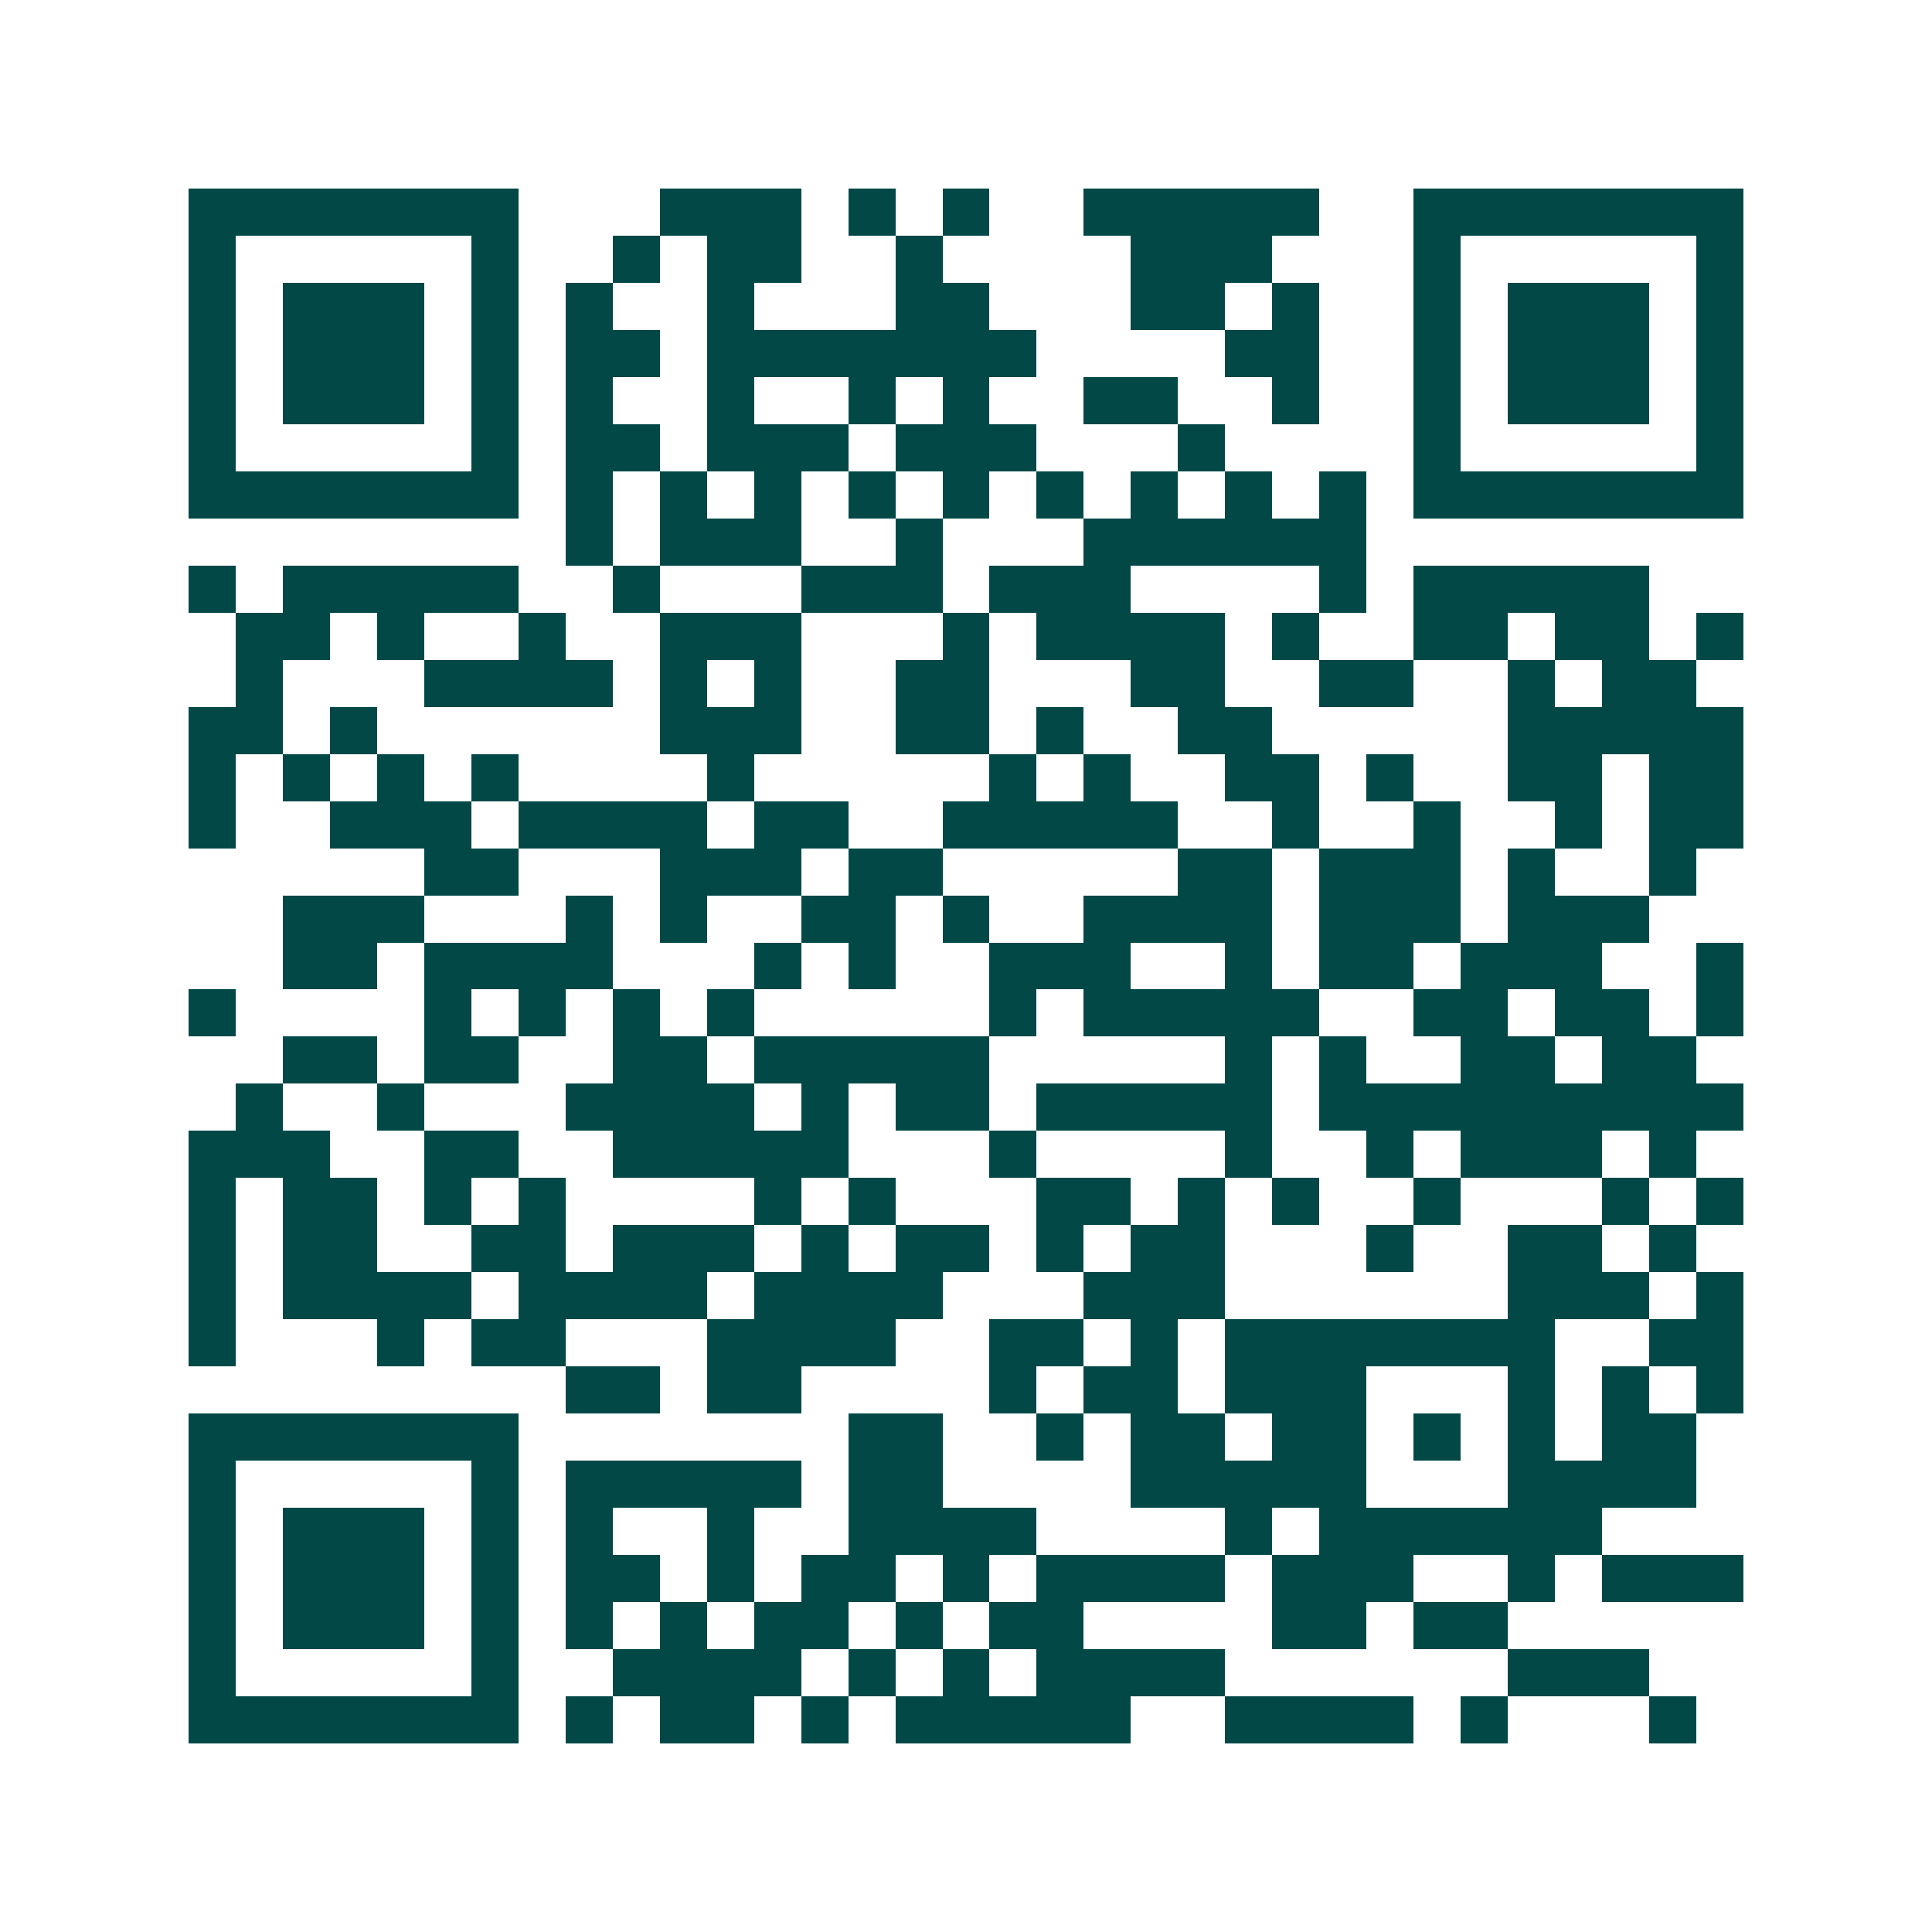 <svg xmlns="http://www.w3.org/2000/svg" width="200" height="200" viewBox="0 0 41 41" shape-rendering="crispEdges"><path fill="#ffffff" d="M0 0h41v41H0z"/><path stroke="#014847" d="M4 4.5h7m3 0h3m1 0h1m1 0h1m2 0h5m2 0h7M4 5.5h1m5 0h1m2 0h1m1 0h2m2 0h1m4 0h3m3 0h1m5 0h1M4 6.5h1m1 0h3m1 0h1m1 0h1m2 0h1m3 0h2m3 0h2m1 0h1m2 0h1m1 0h3m1 0h1M4 7.5h1m1 0h3m1 0h1m1 0h2m1 0h7m4 0h2m2 0h1m1 0h3m1 0h1M4 8.5h1m1 0h3m1 0h1m1 0h1m2 0h1m2 0h1m1 0h1m2 0h2m2 0h1m2 0h1m1 0h3m1 0h1M4 9.5h1m5 0h1m1 0h2m1 0h3m1 0h3m3 0h1m4 0h1m5 0h1M4 10.5h7m1 0h1m1 0h1m1 0h1m1 0h1m1 0h1m1 0h1m1 0h1m1 0h1m1 0h1m1 0h7M12 11.5h1m1 0h3m2 0h1m3 0h6M4 12.5h1m1 0h5m2 0h1m3 0h3m1 0h3m4 0h1m1 0h5M5 13.5h2m1 0h1m2 0h1m2 0h3m3 0h1m1 0h4m1 0h1m2 0h2m1 0h2m1 0h1M5 14.5h1m3 0h4m1 0h1m1 0h1m2 0h2m3 0h2m2 0h2m2 0h1m1 0h2M4 15.5h2m1 0h1m6 0h3m2 0h2m1 0h1m2 0h2m5 0h5M4 16.5h1m1 0h1m1 0h1m1 0h1m4 0h1m5 0h1m1 0h1m2 0h2m1 0h1m2 0h2m1 0h2M4 17.5h1m2 0h3m1 0h4m1 0h2m2 0h5m2 0h1m2 0h1m2 0h1m1 0h2M9 18.5h2m3 0h3m1 0h2m5 0h2m1 0h3m1 0h1m2 0h1M6 19.5h3m3 0h1m1 0h1m2 0h2m1 0h1m2 0h4m1 0h3m1 0h3M6 20.5h2m1 0h4m3 0h1m1 0h1m2 0h3m2 0h1m1 0h2m1 0h3m2 0h1M4 21.5h1m4 0h1m1 0h1m1 0h1m1 0h1m5 0h1m1 0h5m2 0h2m1 0h2m1 0h1M6 22.5h2m1 0h2m2 0h2m1 0h5m5 0h1m1 0h1m2 0h2m1 0h2M5 23.5h1m2 0h1m3 0h4m1 0h1m1 0h2m1 0h5m1 0h9M4 24.5h3m2 0h2m2 0h5m3 0h1m4 0h1m2 0h1m1 0h3m1 0h1M4 25.5h1m1 0h2m1 0h1m1 0h1m4 0h1m1 0h1m3 0h2m1 0h1m1 0h1m2 0h1m3 0h1m1 0h1M4 26.5h1m1 0h2m2 0h2m1 0h3m1 0h1m1 0h2m1 0h1m1 0h2m3 0h1m2 0h2m1 0h1M4 27.5h1m1 0h4m1 0h4m1 0h4m3 0h3m6 0h3m1 0h1M4 28.5h1m3 0h1m1 0h2m3 0h4m2 0h2m1 0h1m1 0h7m2 0h2M12 29.5h2m1 0h2m4 0h1m1 0h2m1 0h3m3 0h1m1 0h1m1 0h1M4 30.5h7m7 0h2m2 0h1m1 0h2m1 0h2m1 0h1m1 0h1m1 0h2M4 31.5h1m5 0h1m1 0h5m1 0h2m4 0h5m3 0h4M4 32.5h1m1 0h3m1 0h1m1 0h1m2 0h1m2 0h4m4 0h1m1 0h6M4 33.5h1m1 0h3m1 0h1m1 0h2m1 0h1m1 0h2m1 0h1m1 0h4m1 0h3m2 0h1m1 0h3M4 34.5h1m1 0h3m1 0h1m1 0h1m1 0h1m1 0h2m1 0h1m1 0h2m4 0h2m1 0h2M4 35.5h1m5 0h1m2 0h4m1 0h1m1 0h1m1 0h4m6 0h3M4 36.5h7m1 0h1m1 0h2m1 0h1m1 0h5m2 0h4m1 0h1m3 0h1"/></svg>
